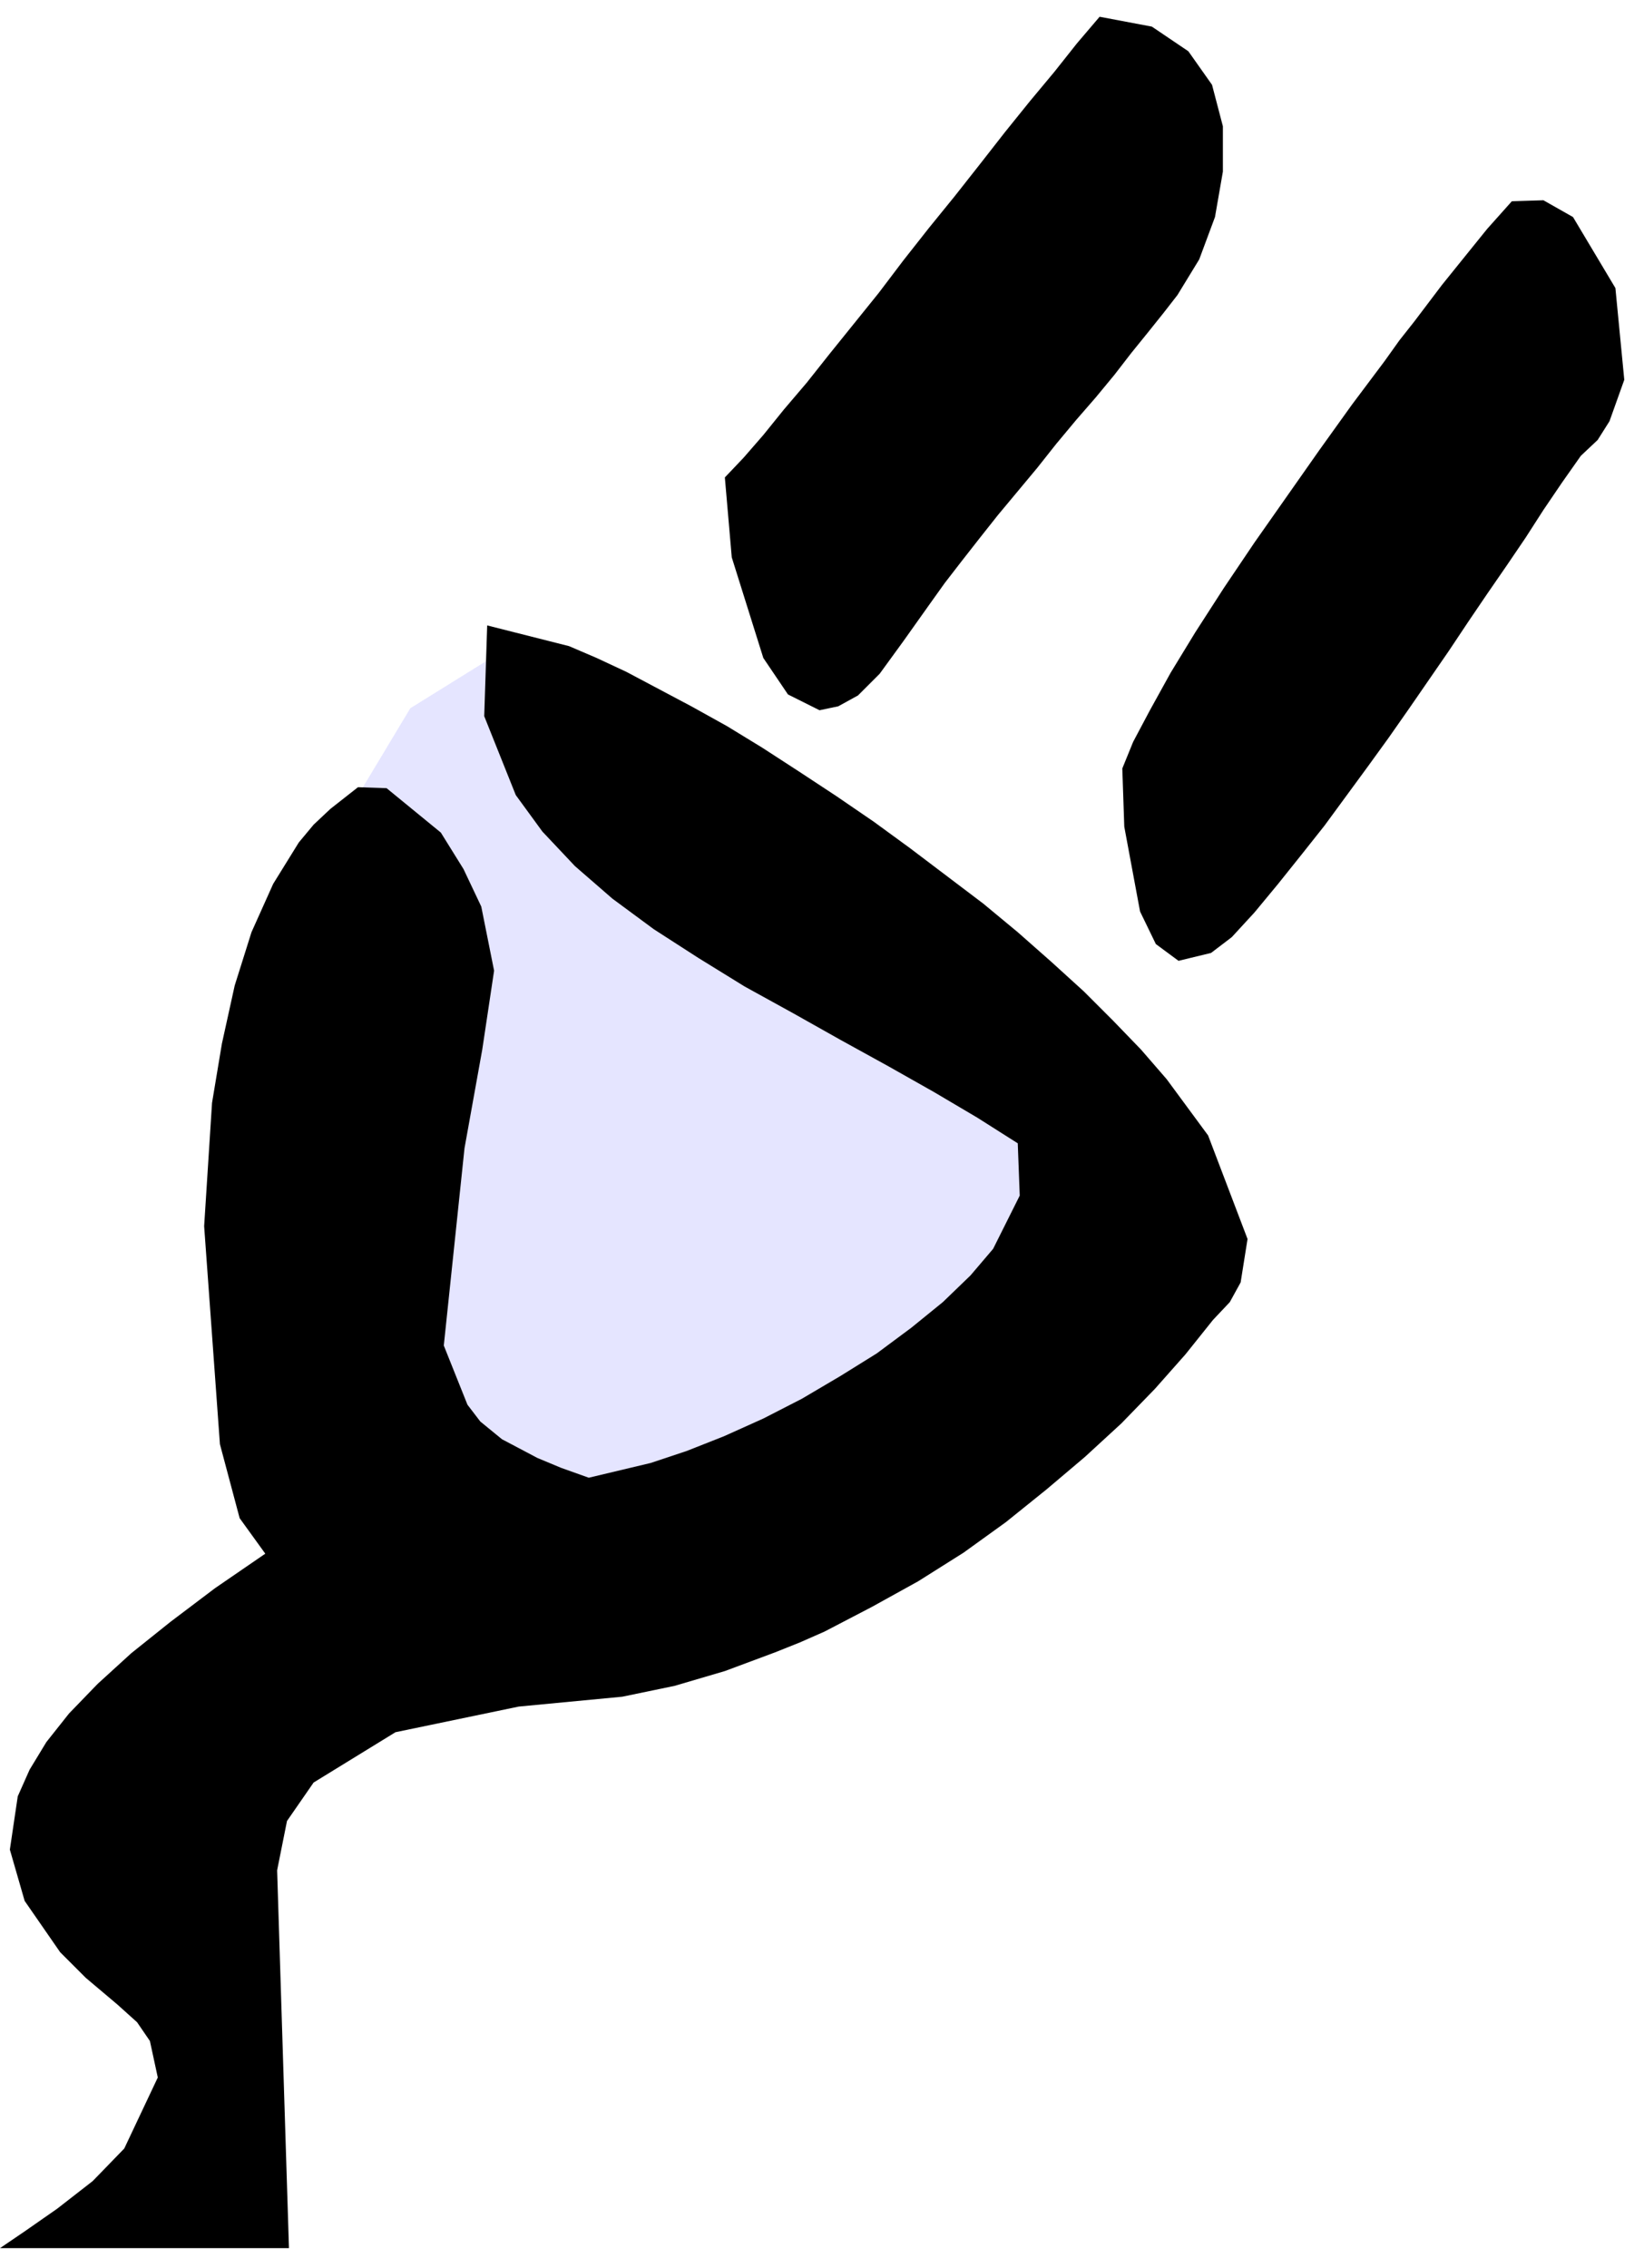 <svg xmlns="http://www.w3.org/2000/svg" width="264.079" height="364.198" fill-rule="evenodd" stroke-linecap="round" preserveAspectRatio="none" viewBox="0 0 1667 2299"><style>.pen1{stroke:none}</style><path d="m335 1656 593-139 235-308-652-550-95 59-66 110-15 828z" class="pen1" style="fill:#e5e5ff"/><path d="m1194 299-14 18-16 20-17 21-17 22-19 23-20 23-20 24-19 24-20 24-20 24-19 24-18 23-17 22-15 21-27 38-24 33-22 22-20 11-19 4-32-16-25-37-32-102-7-81 19-20 20-23 21-26 23-27 23-29 25-31 25-31 25-33 26-33 26-32 26-33 25-32 25-31 25-30 23-29 23-27 53 10 37 25 24 34 11 42v46l-8 46-16 43-22 36zm409 163-19 27-19 28-18 28-19 28-20 29-19 28-20 30-20 29-20 29-21 30-21 29-22 30-22 30-23 29-24 30-24 29-23 25-21 16-33 8-23-17-16-33-16-86-2-59 11-27 17-32 21-38 25-41 29-45 31-46 33-47 33-47 33-46 33-44 15-21 15-19 28-37 25-31 21-26 25-28 32-1 30 17 43 72 9 93-15 42-12 19-17 16zm-373 876-28 35-31 35-34 35-37 34-39 33-41 33-43 31-46 29-47 26-48 25-25 11-25 10-51 19-51 15-53 11-105 10-125 26-83 51-27 39-10 50 12 383H0l25-17 33-23 36-28 32-33 34-72-8-37-13-19-20-18-32-27-26-26-36-52-15-52 8-54 12-27 17-28 23-29 29-30 34-31 40-32 45-34 51-35-26-36-20-75-16-221 8-125 10-60 13-59 17-54 22-49 26-42 15-18 17-16 28-22 29 1 55 45 23 37 18 38 13 65-12 80-18 100-21 200 24 60 13 17 22 18 36 19 24 10 28 10 63-15 36-12 38-15 40-18 39-20 39-23 37-23 35-26 32-26 28-27 23-27 27-54-2-53-41-26-44-26-46-26-49-27-48-27-49-27-47-29-45-29-42-31-38-33-33-35-27-37-32-80 3-92 83 21 28 12 30 14 66 35 36 20 36 22 37 24 38 25 38 26 37 27 37 28 37 28 35 29 34 30 33 30 30 30 28 29 26 30 42 57 40 105-7 44-11 20-17 18z" class="pen1" style="fill:#000"/></svg>
